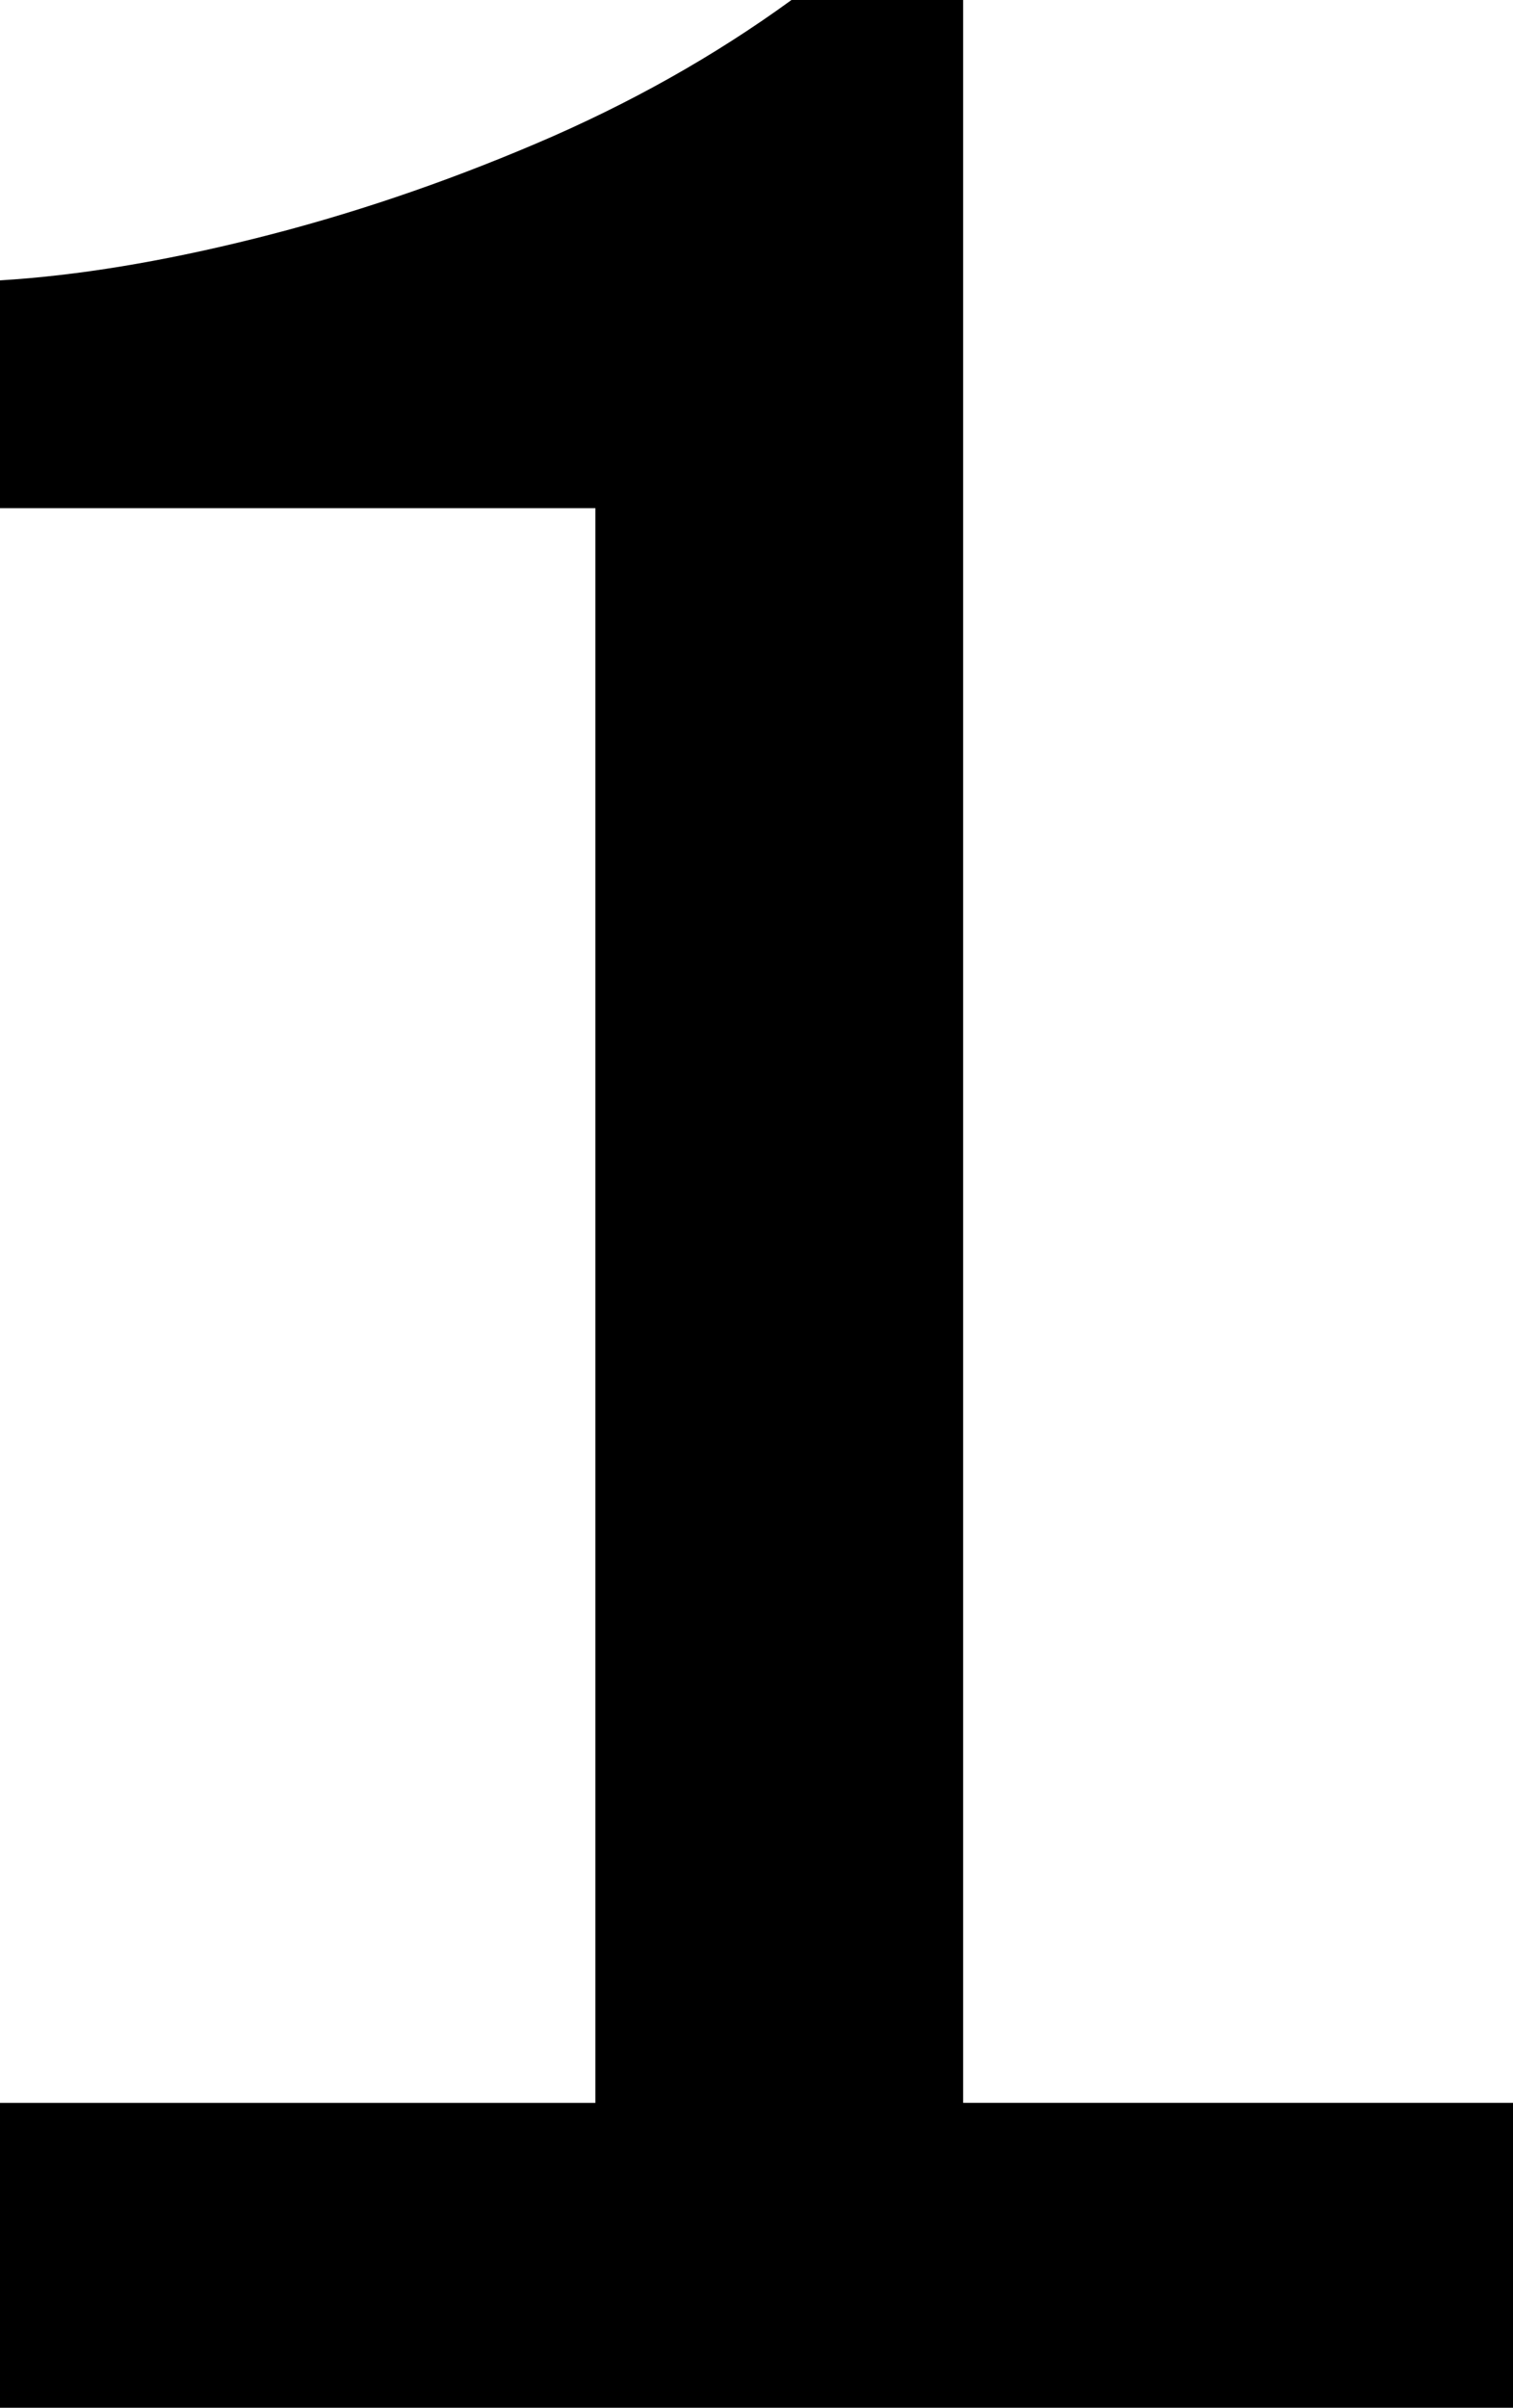 <svg xmlns="http://www.w3.org/2000/svg" id="Calque_2" viewBox="0 0 369.6 587.76"><defs><style>.cls-1{fill:#000;stroke-width:0px;}</style></defs><g id="Calque_1-2"><path class="cls-1" d="M0,587.76v-74.43h145.44V124.05H0v-55.61c18.82-1.14,39.64-4.56,62.46-10.27,22.81-5.69,45.62-13.39,68.44-23.1,22.81-9.69,43.63-21.39,62.46-35.08h41.92v513.33h134.32v74.43H0Z"></path></g></svg>